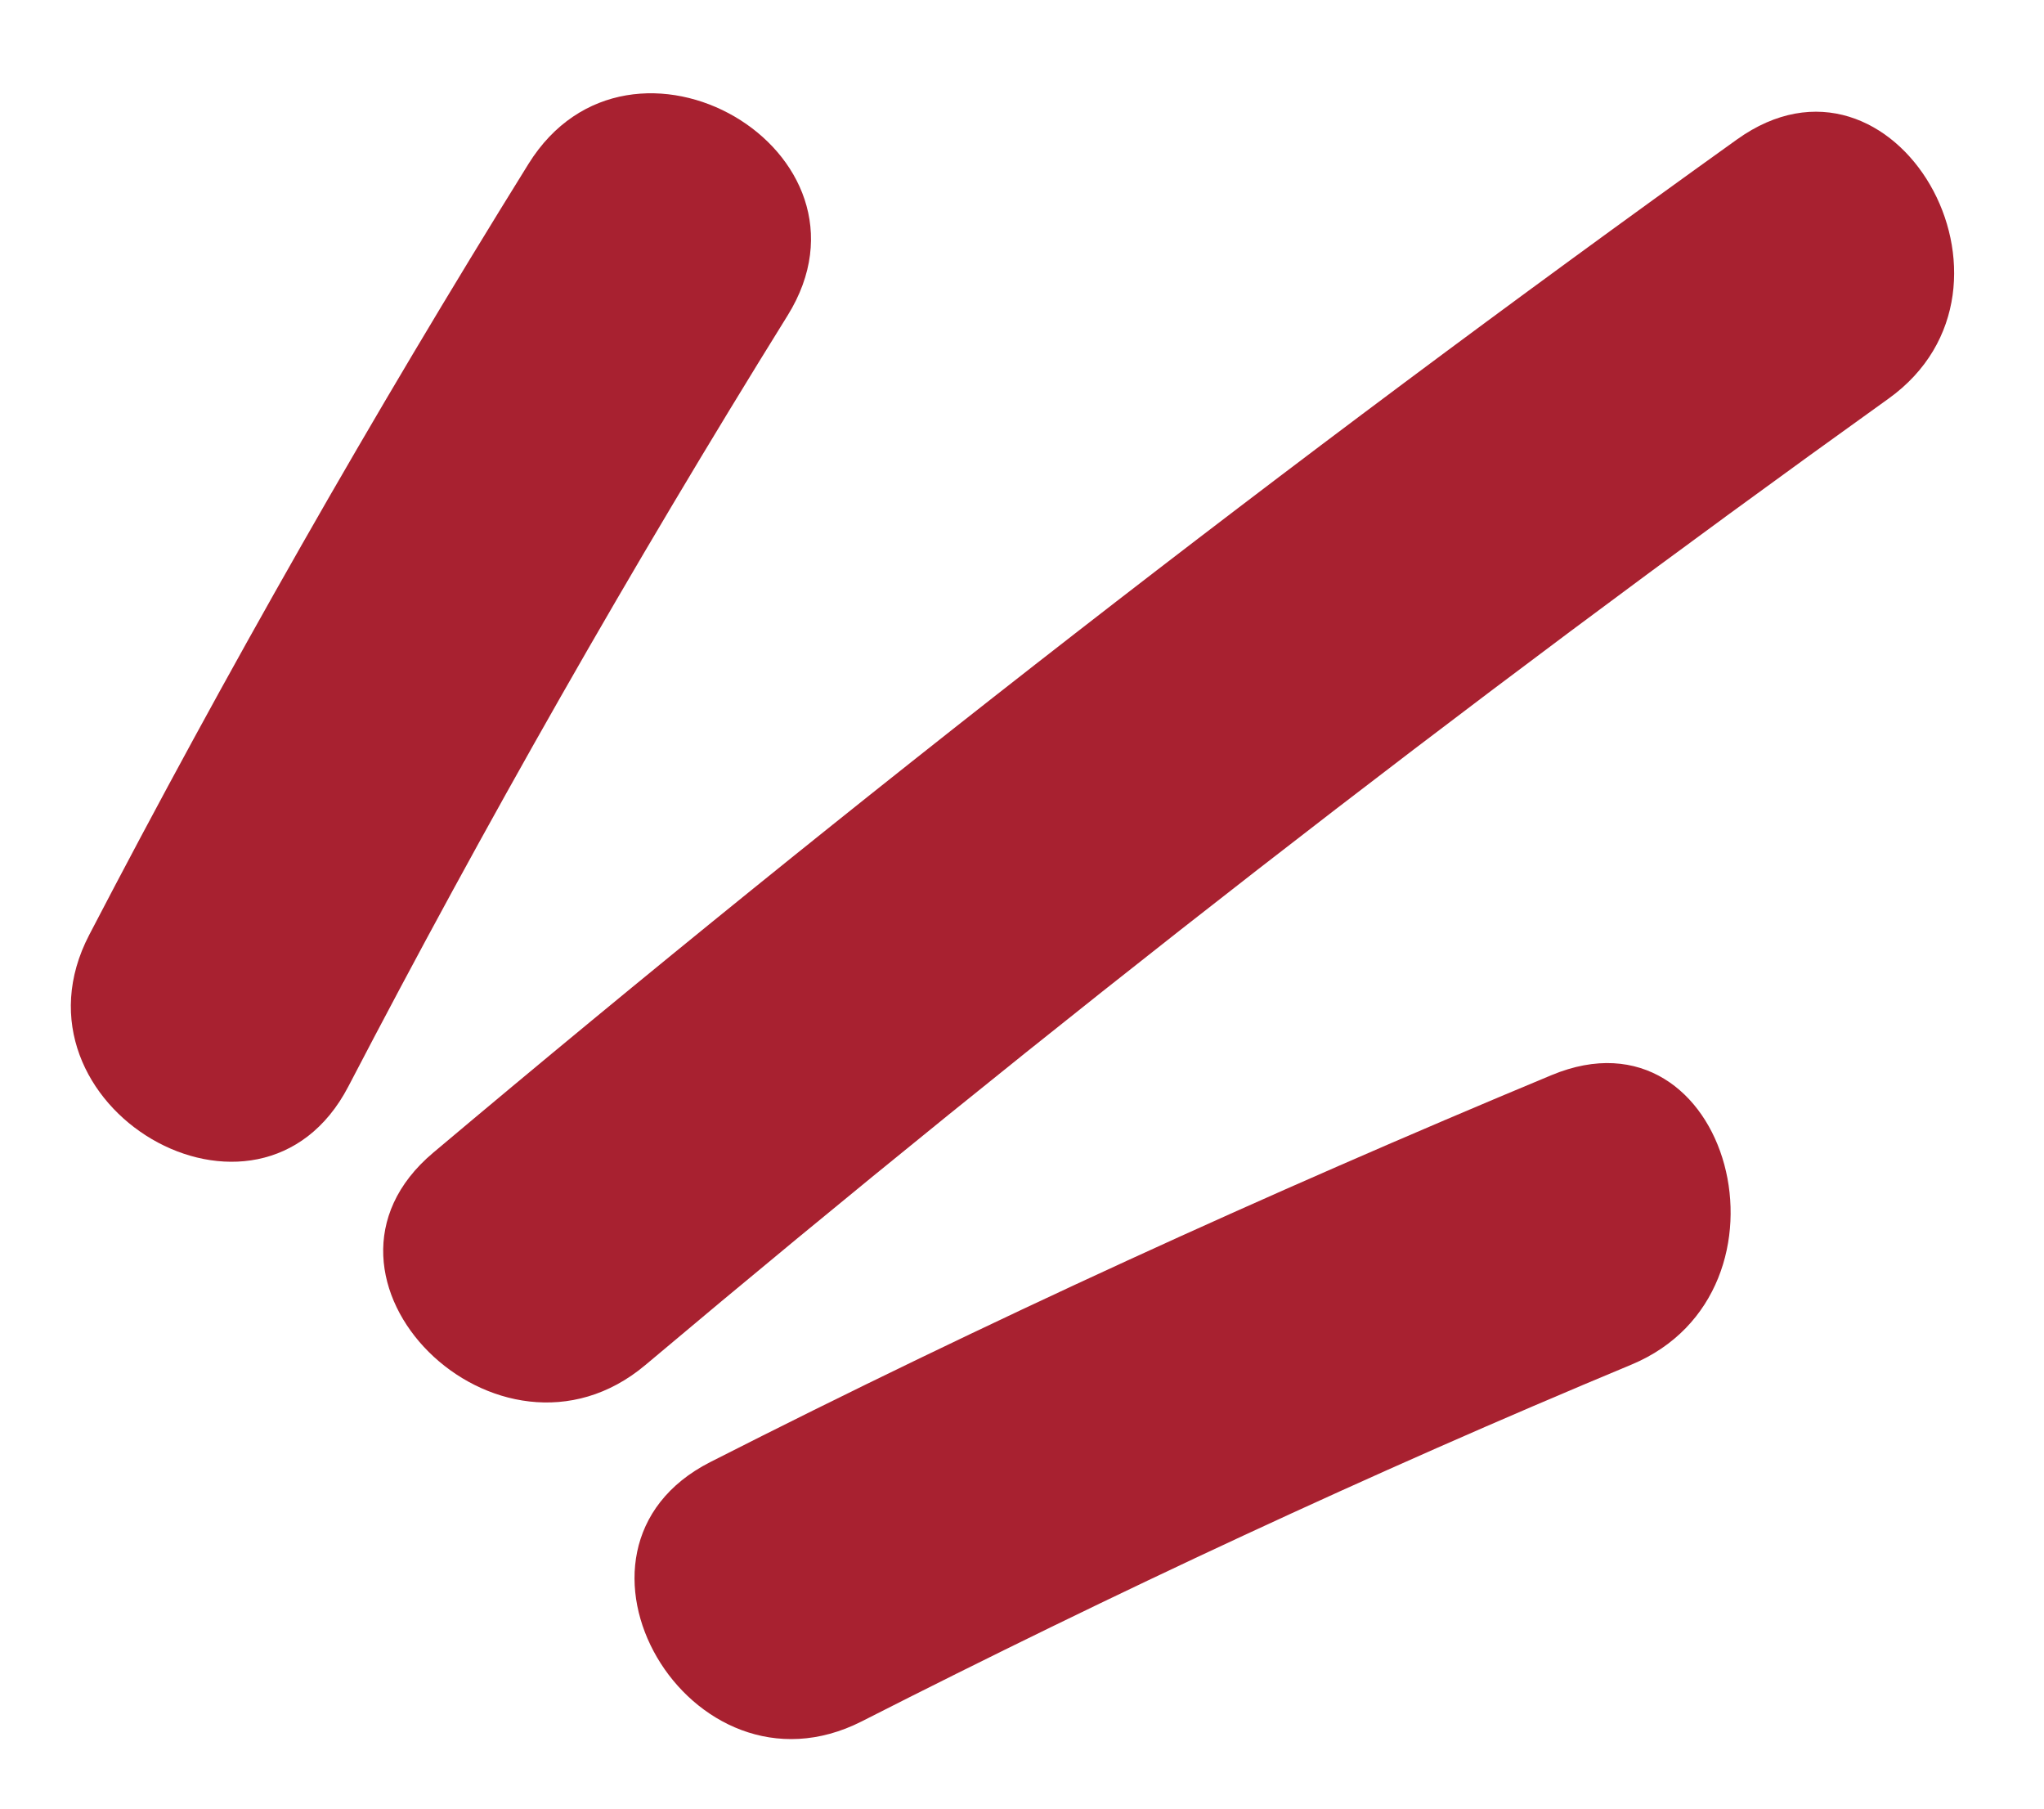 <?xml version="1.0" encoding="UTF-8" standalone="no"?><svg xmlns="http://www.w3.org/2000/svg" xmlns:xlink="http://www.w3.org/1999/xlink" fill="#000000" height="458.6" preserveAspectRatio="xMidYMid meet" version="1" viewBox="301.1 319.5 518.4 458.6" width="518.4" zoomAndPan="magnify"><g id="change1_3"><path d="M464.8,665.59c101.9-85.76,206.98-167.44,315.25-245c39.48-28.28,1.51-94.34-38.42-65.73 c-113.52,81.32-223.82,166.99-330.66,256.91C373.44,643.35,427.53,696.96,464.8,665.59L464.8,665.59z" fill="#a82130"/></g><g id="change1_1"><path d="M389.46,594.96c34.66-66.57,71.78-131.71,111.39-195.46c25.93-41.73-39.9-80-65.73-38.42 c-39.61,63.75-76.73,128.89-111.39,195.46C301.13,599.94,366.81,638.47,389.46,594.96L389.46,594.96z" fill="#a82130"/></g><g id="change1_2"><path d="M519.68,755.95c63.95-32.52,128.93-62.87,195.17-90.44c44.58-18.55,25.02-92.24-20.24-73.41 c-72.34,30.11-143.51,62.6-213.36,98.11C437.58,712.42,476.06,778.12,519.68,755.95L519.68,755.95z" fill="#a82130"/></g></svg>